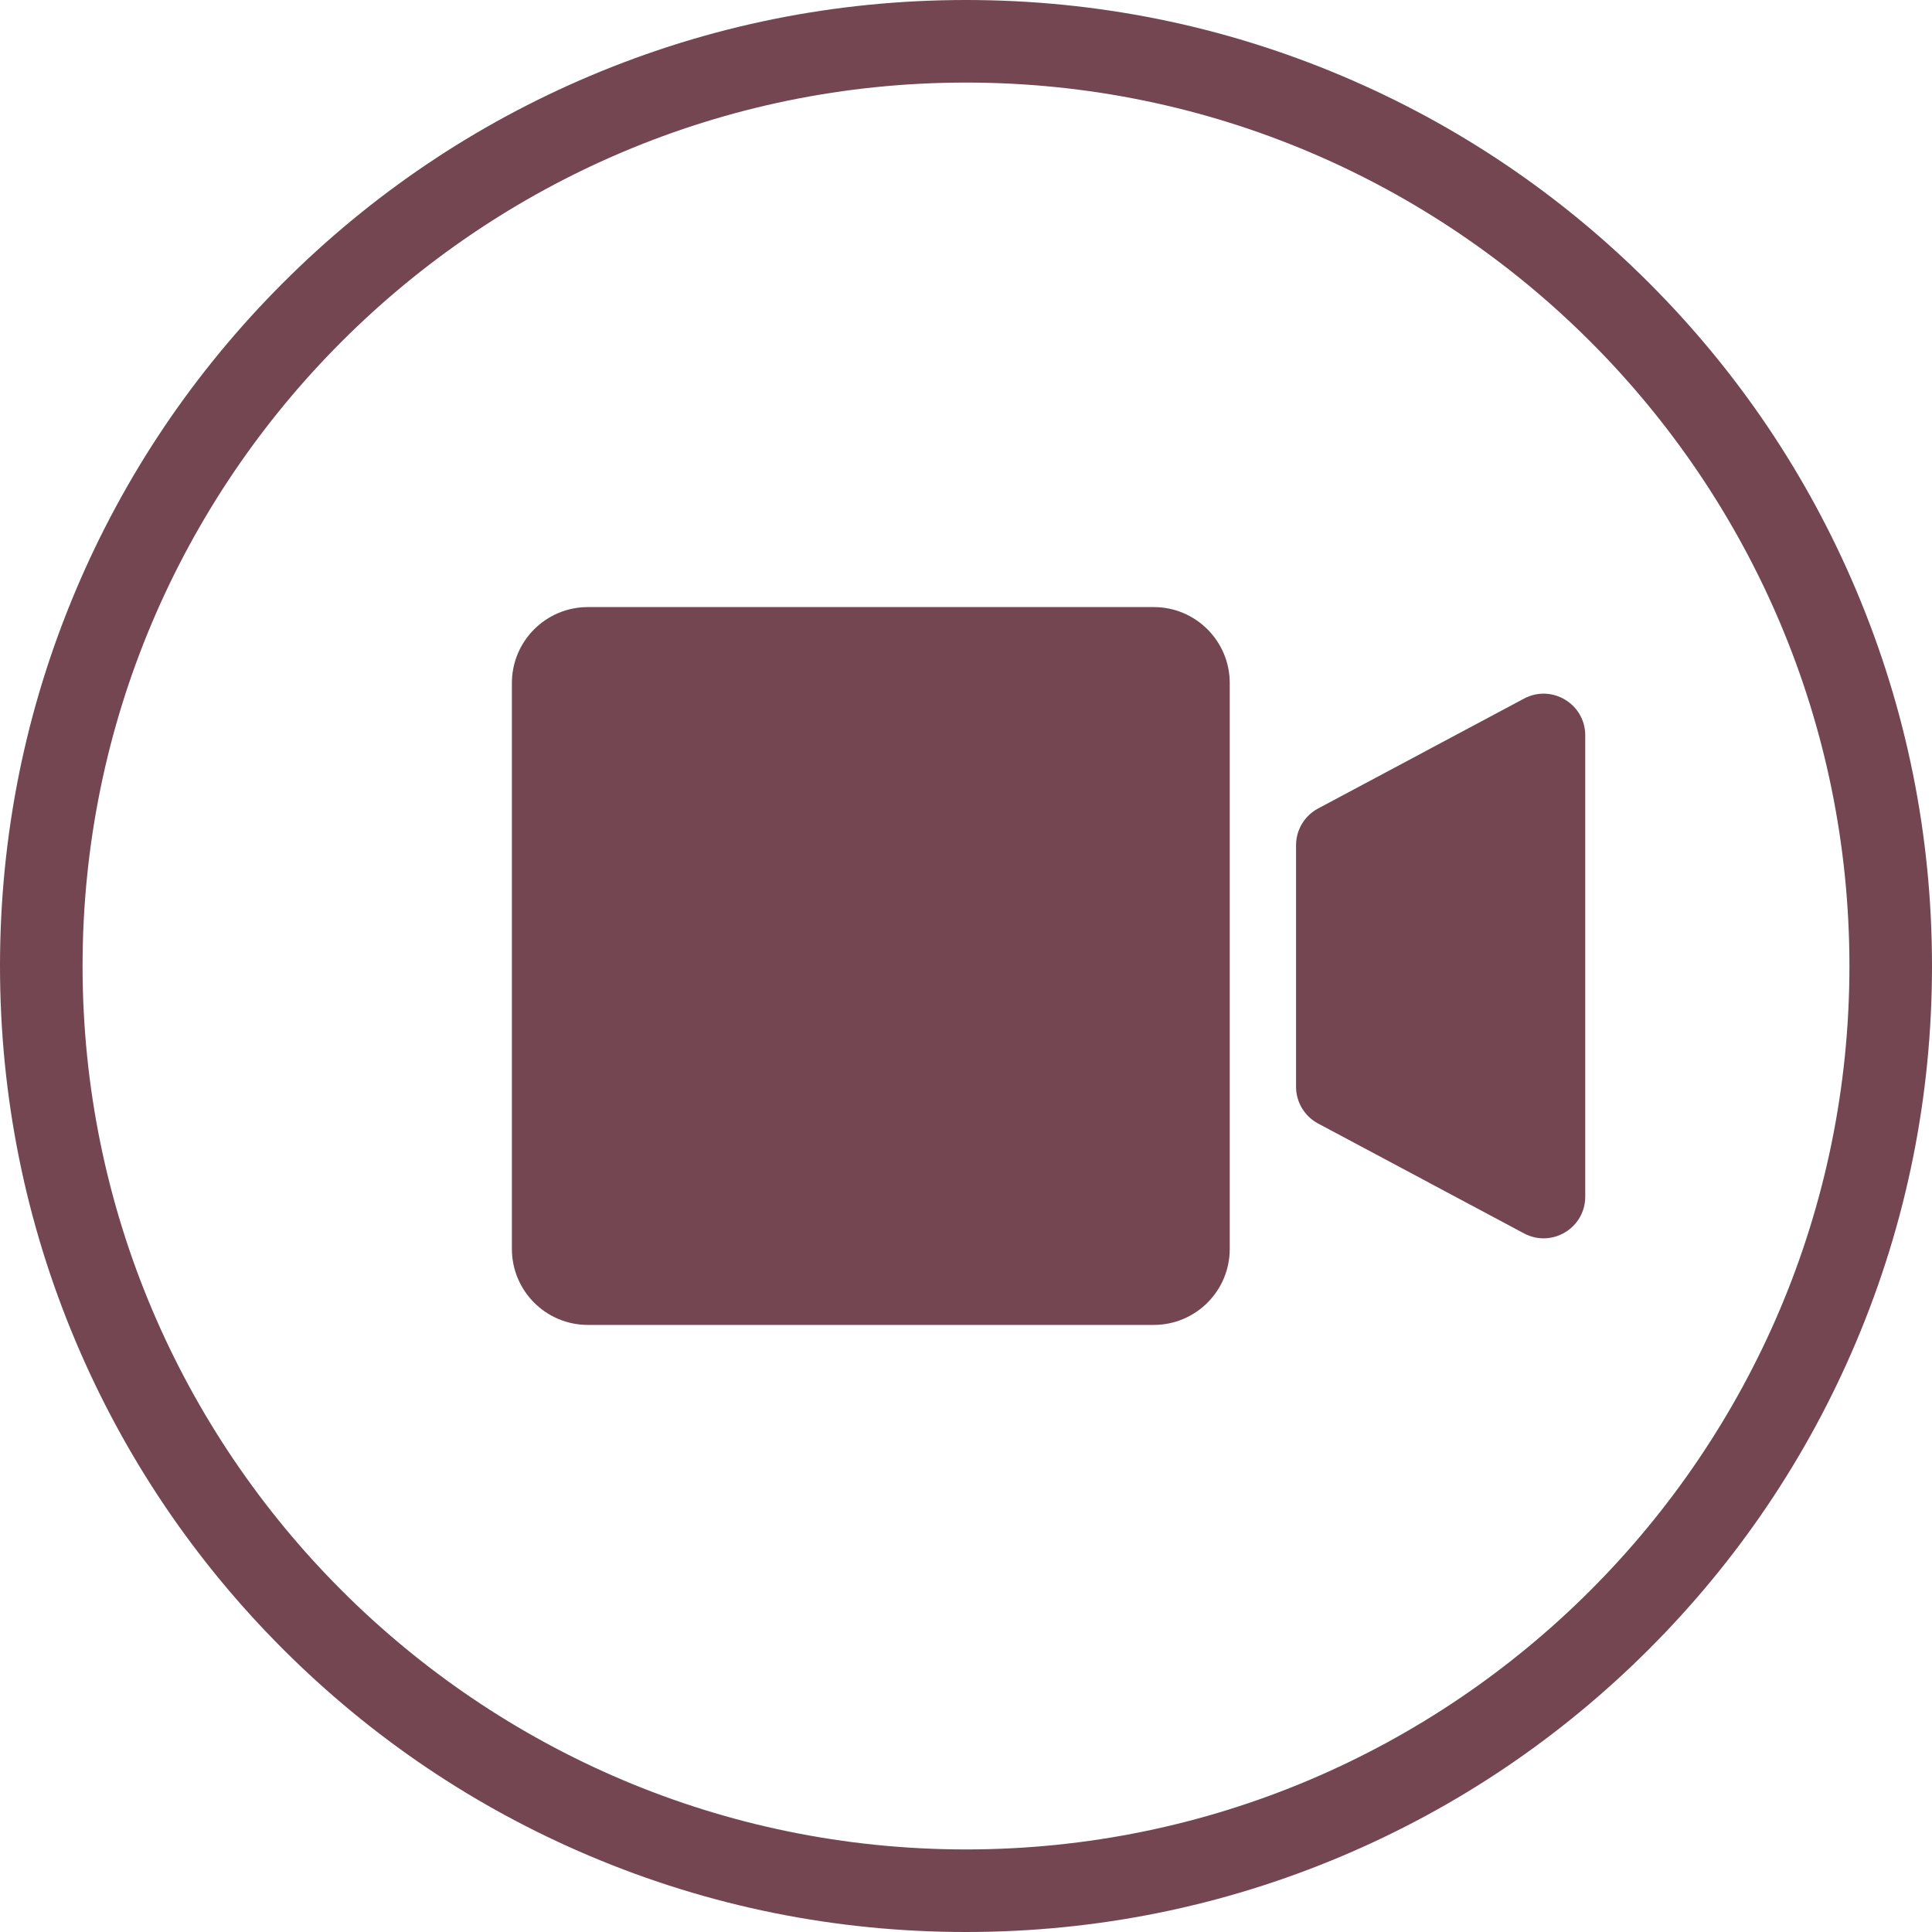 <?xml version="1.0" encoding="UTF-8" standalone="no"?><svg xmlns="http://www.w3.org/2000/svg" xmlns:xlink="http://www.w3.org/1999/xlink" fill="#734652" height="490" preserveAspectRatio="xMidYMid meet" version="1" viewBox="0.0 0.0 490.0 490.0" width="490" zoomAndPan="magnify"><g id="change1_1"><path d="M 292.617 336.031 L 149.102 336.031 C 138.457 336.031 129.828 327.402 129.828 316.758 L 129.828 173.242 C 129.828 162.598 138.457 153.969 149.102 153.969 L 292.617 153.969 C 303.262 153.969 311.891 162.598 311.891 173.242 L 311.891 316.758 C 311.891 327.402 303.262 336.031 292.617 336.031" fill="inherit"/><path d="M 386.523 312.816 L 334.293 284.945 C 330.855 283.109 328.707 279.527 328.707 275.629 L 328.707 214.371 C 328.707 210.473 330.855 206.891 334.293 205.055 L 386.523 177.184 C 393.559 173.434 402.055 178.527 402.055 186.5 L 402.055 303.5 C 402.055 311.473 393.559 316.566 386.523 312.816" fill="inherit"/><path d="M 245 20.941 C 121.453 20.941 20.941 121.453 20.941 245 C 20.941 368.547 121.453 469.059 245 469.059 C 368.547 469.059 469.059 368.547 469.059 245 C 469.059 121.453 368.547 20.941 245 20.941 Z M 245 490 C 211.93 490 179.844 483.52 149.633 470.742 C 120.457 458.402 94.254 440.738 71.758 418.242 C 49.262 395.742 31.598 369.543 19.258 340.367 C 6.48 310.156 0 278.07 0 245 C 0 211.93 6.48 179.844 19.258 149.633 C 31.598 120.457 49.262 94.258 71.758 71.758 C 94.254 49.262 120.457 31.598 149.633 19.258 C 179.844 6.48 211.93 0 245 0 C 278.07 0 310.156 6.48 340.367 19.258 C 369.543 31.598 395.742 49.262 418.242 71.758 C 440.738 94.258 458.402 120.457 470.742 149.633 C 483.52 179.844 490 211.93 490 245 C 490 278.07 483.52 310.156 470.742 340.367 C 458.402 369.543 440.738 395.742 418.242 418.242 C 395.742 440.738 369.543 458.402 340.367 470.742 C 310.156 483.52 278.07 490 245 490" fill="inherit"/></g></svg>